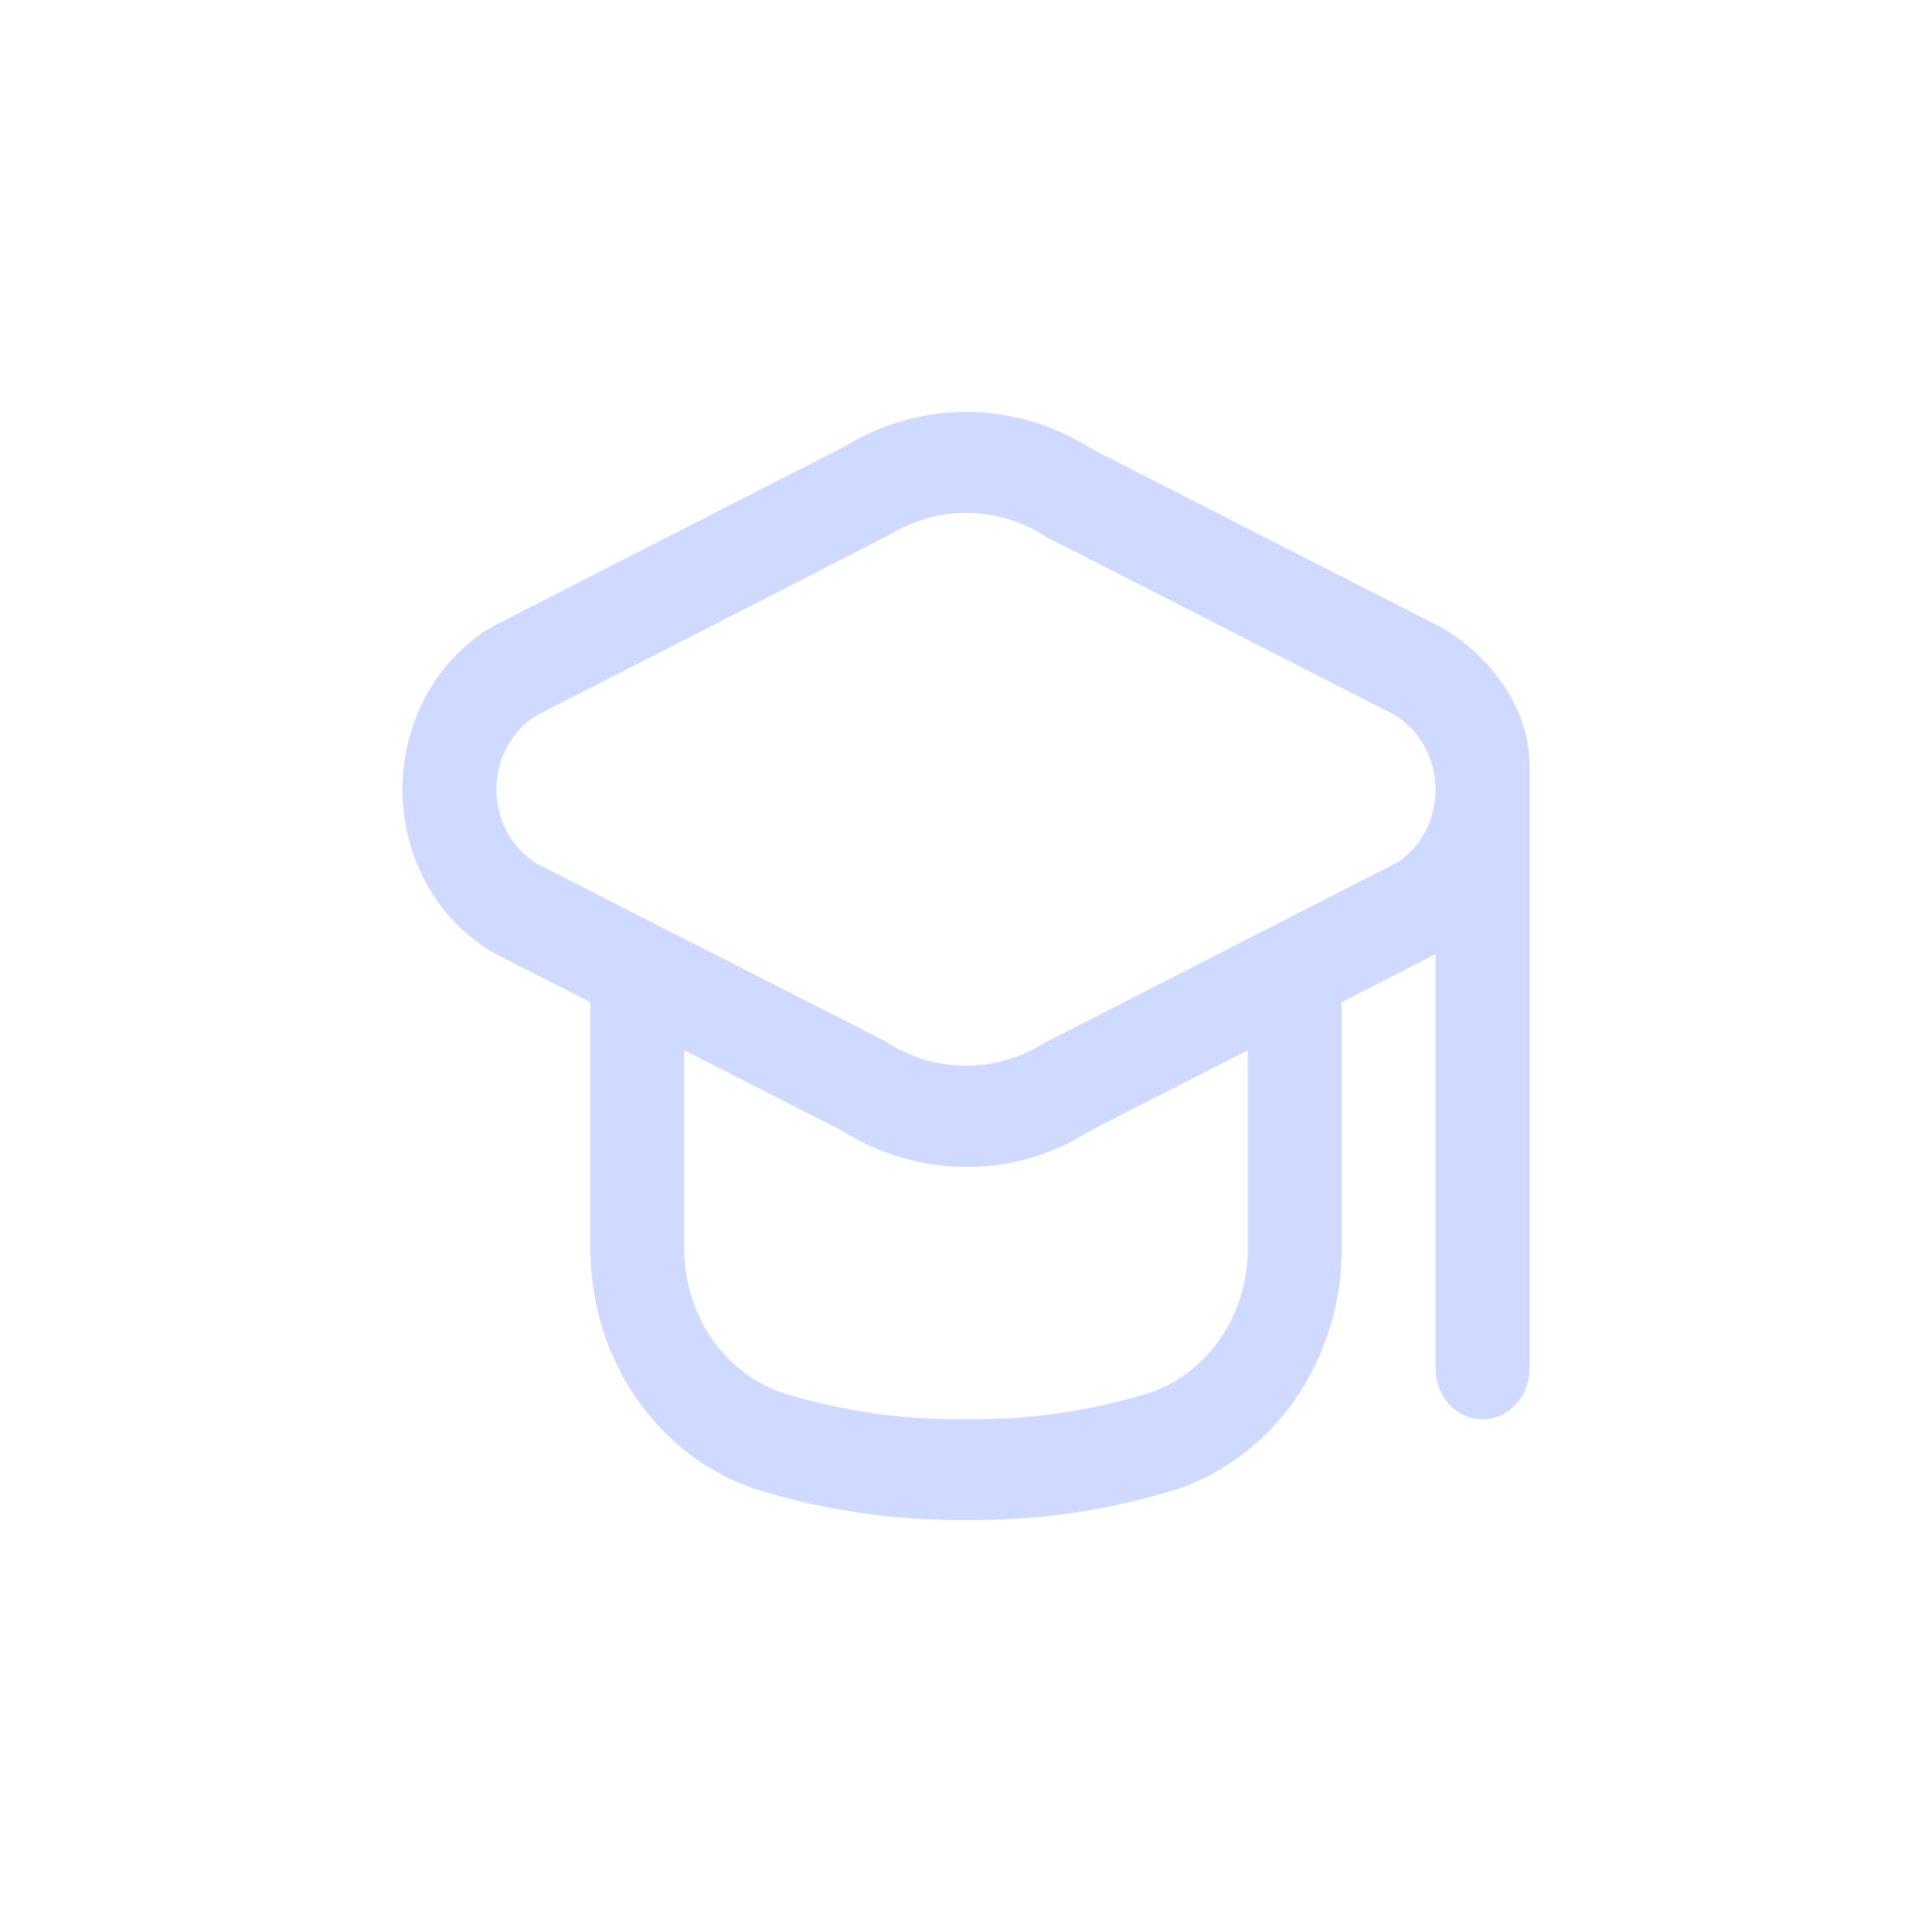 <svg xmlns="http://www.w3.org/2000/svg" fill="none" viewBox="0 0 24 24" height="24" width="24">
<path fill="#D0D9FF" d="M17.867 7.775L13.565 5.579C12.618 4.973 11.44 4.963 10.484 5.551L6.134 7.775C6.117 7.784 6.1 7.793 6.085 7.803C5.052 8.435 4.694 9.845 5.284 10.951C5.484 11.326 5.779 11.633 6.134 11.838L7.334 12.45V15.512C7.334 16.882 8.166 18.092 9.386 18.499C10.236 18.762 11.116 18.891 12 18.881C12.884 18.892 13.765 18.764 14.614 18.502C15.835 18.095 16.666 16.885 16.667 15.516V12.449L17.834 11.851V17.006C17.834 17.351 18.095 17.631 18.417 17.631C18.739 17.631 19 17.351 19 17.006V9.506C19.004 8.772 18.463 8.094 17.867 7.775ZM15.5 15.516C15.501 16.335 15.005 17.059 14.275 17.305C13.536 17.531 12.769 17.641 12 17.631C11.231 17.641 10.465 17.531 9.725 17.305C8.996 17.059 8.5 16.335 8.5 15.516V13.046L10.435 14.033C10.913 14.337 11.458 14.496 12.013 14.495C12.542 14.499 13.061 14.349 13.516 14.061L15.5 13.046V15.516ZM17.367 10.709L12.967 12.959C12.354 13.342 11.594 13.331 10.99 12.931L6.686 10.738C6.206 10.46 6.027 9.819 6.285 9.305C6.373 9.131 6.504 8.987 6.664 8.889L11.036 6.651C11.65 6.269 12.41 6.28 13.014 6.679L17.315 8.875C17.631 9.063 17.829 9.419 17.834 9.806C17.834 10.173 17.658 10.515 17.367 10.709Z"></path>
</svg>
